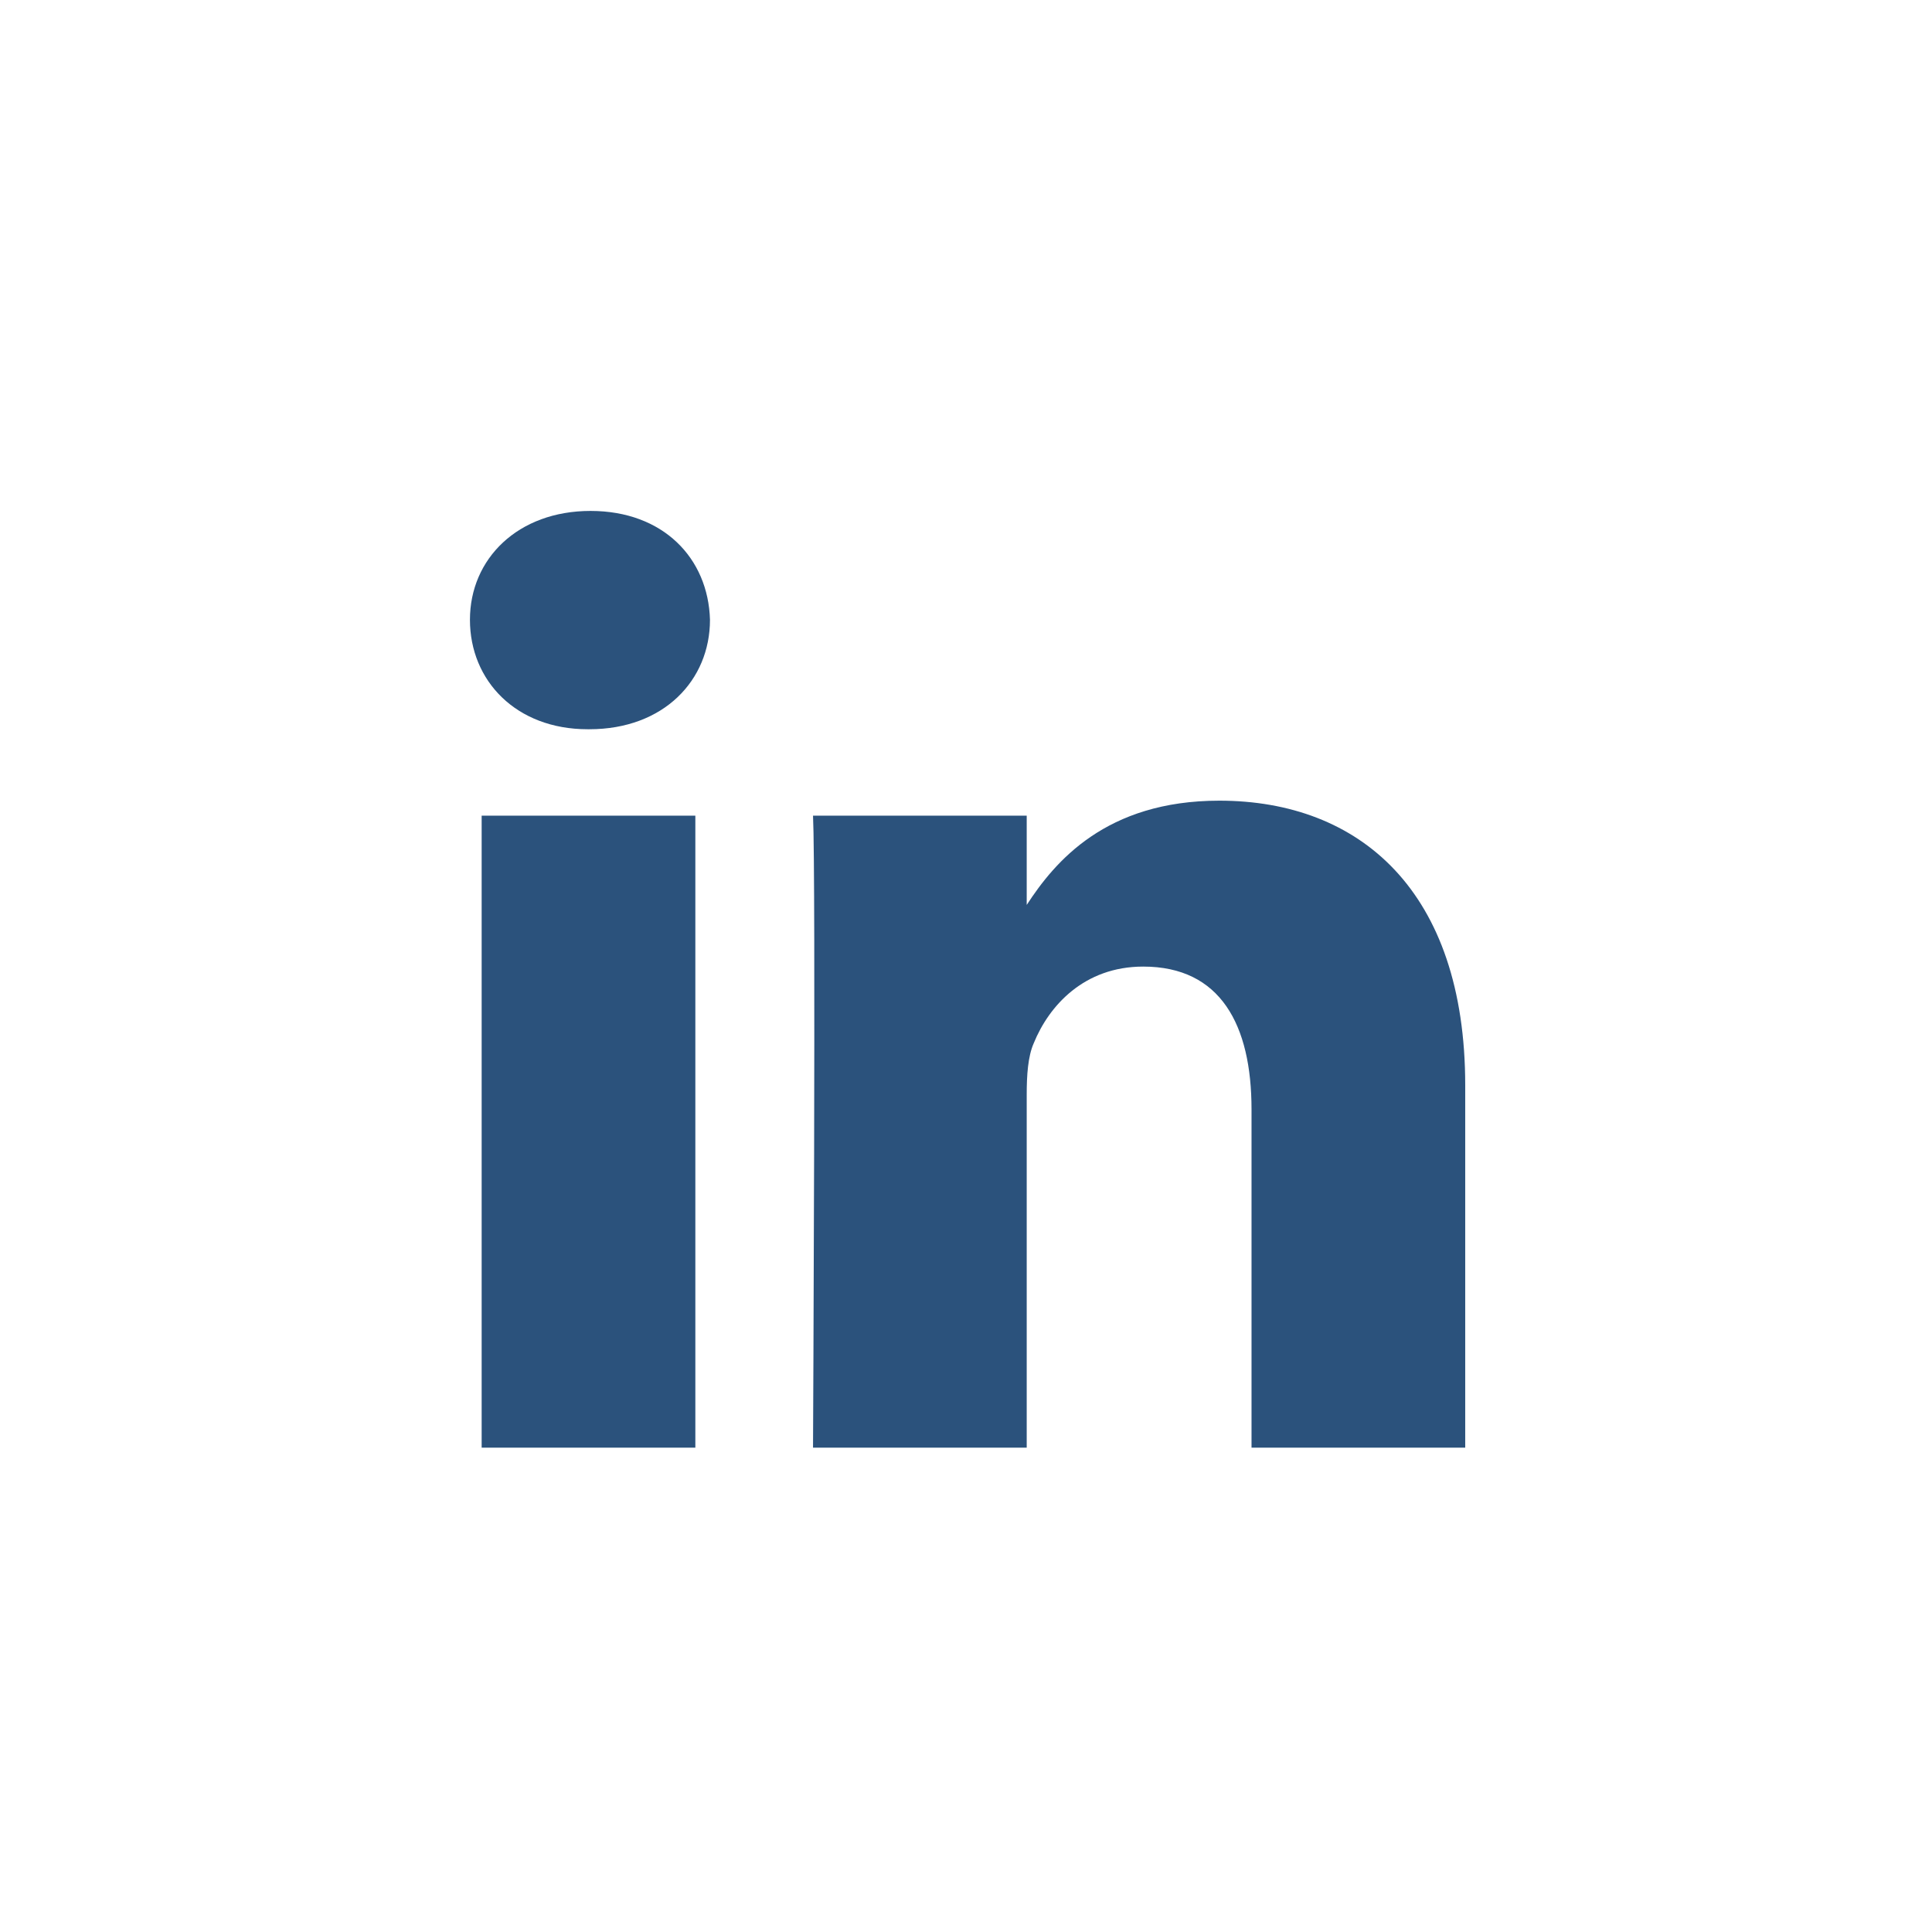 <?xml version="1.0" encoding="UTF-8"?>
<svg xmlns="http://www.w3.org/2000/svg" width="33" height="33" viewBox="0 0 33 33" fill="none">
  <path d="M11.877 24.727H8.227V13.932H11.877V24.727ZM10.057 12.456H10.037C8.817 12.456 8.027 11.629 8.027 10.586C8.027 9.543 8.847 8.727 10.087 8.727C11.327 8.727 12.097 9.533 12.127 10.586C12.127 11.62 11.337 12.456 10.067 12.456H10.057ZM25.027 24.727H21.377V18.95C21.377 17.504 20.847 16.51 19.527 16.51C18.517 16.51 17.917 17.179 17.657 17.819C17.557 18.045 17.537 18.37 17.537 18.695V24.727H13.887C13.887 24.727 13.937 14.945 13.887 13.932H17.537V15.457C18.017 14.719 18.887 13.676 20.827 13.676C23.227 13.676 25.027 15.221 25.027 18.537V24.727Z" fill="#2B527C"></path>
</svg>

